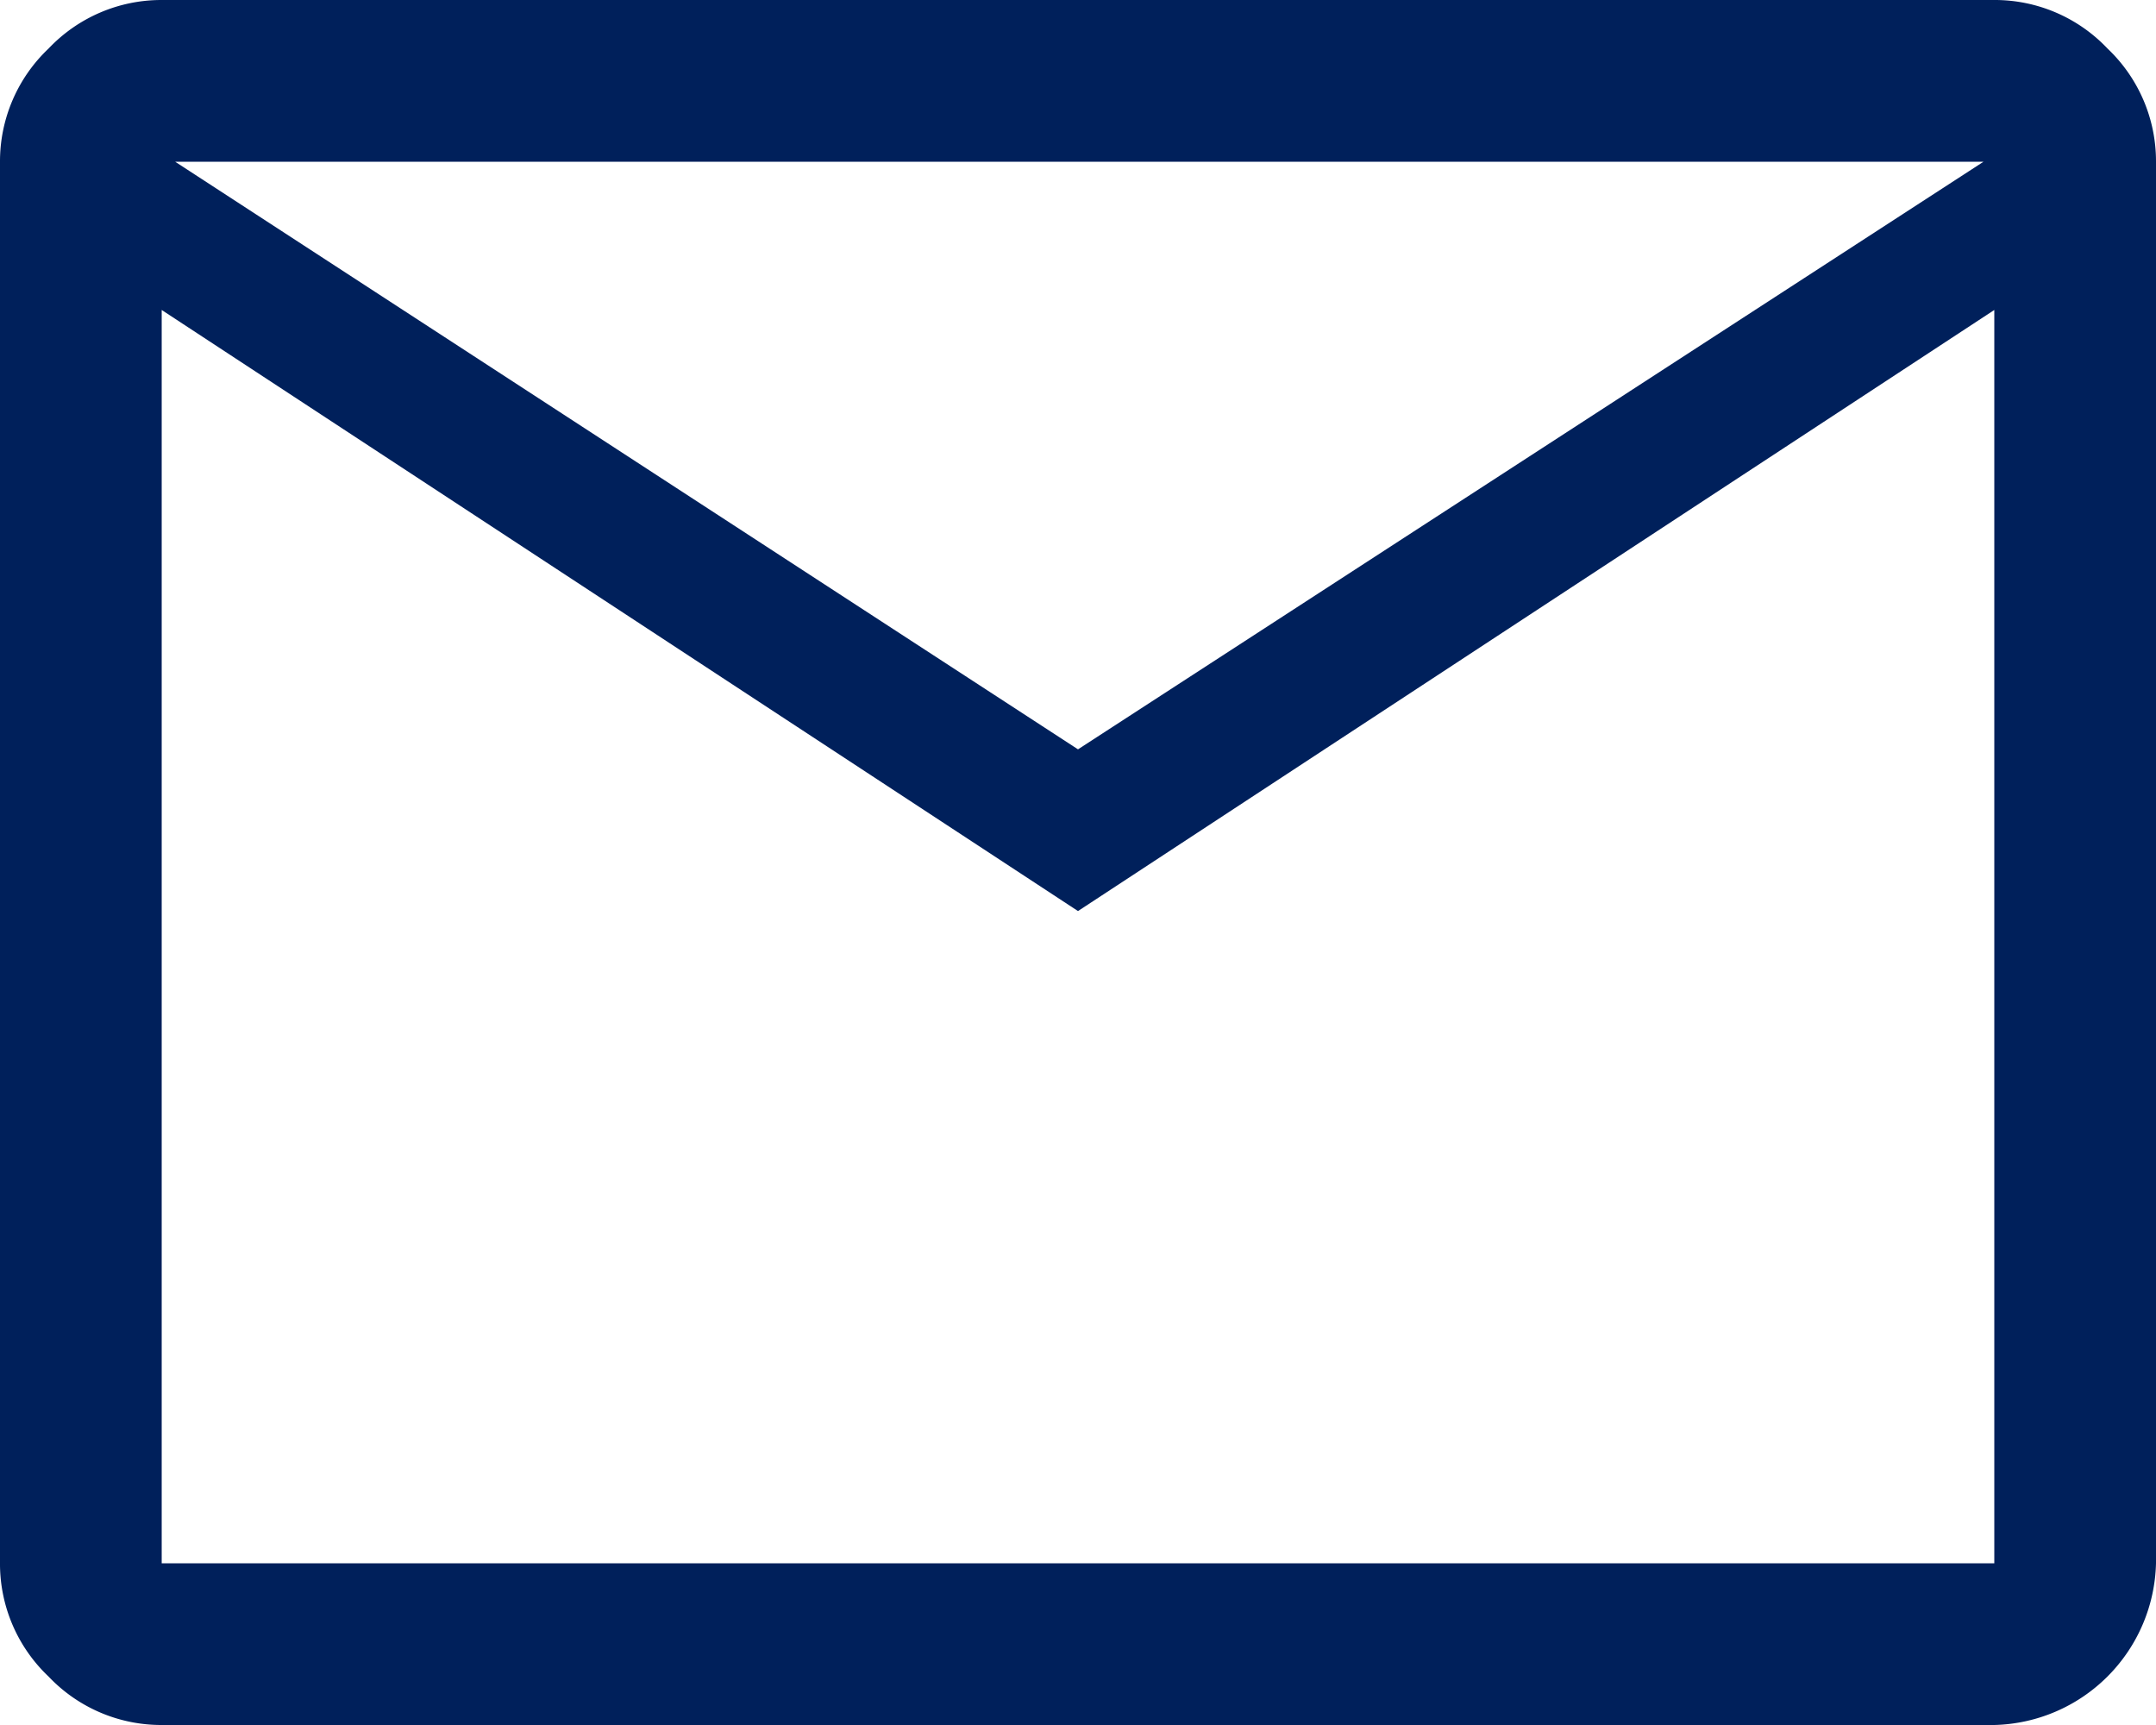 <svg xmlns="http://www.w3.org/2000/svg" xmlns:xlink="http://www.w3.org/1999/xlink" width="25" height="20" viewBox="0 0 25 20">
  <defs>
    <clipPath id="clip-path">
      <rect id="Rectangle_4139" data-name="Rectangle 4139" width="25" height="20" fill="#00205b"/>
    </clipPath>
  </defs>
  <g id="Group_5405" data-name="Group 5405" clip-path="url(#clip-path)">
    <path id="Path_54235" data-name="Path 54235" d="M1.875,20a1.8,1.8,0,0,1-1.312-.562A1.8,1.8,0,0,1,0,18.125V1.875A1.8,1.8,0,0,1,.563.563,1.8,1.8,0,0,1,1.875,0h21.25a1.8,1.8,0,0,1,1.313.563A1.8,1.8,0,0,1,25,1.875v16.25A1.922,1.922,0,0,1,23.125,20ZM12.5,10.563,1.875,3.594V18.125h21.25V3.594Zm0-1.875L23,1.875H2.031ZM1.875,3.594v0Z" fill="#00205b"/>
  </g>
</svg>
